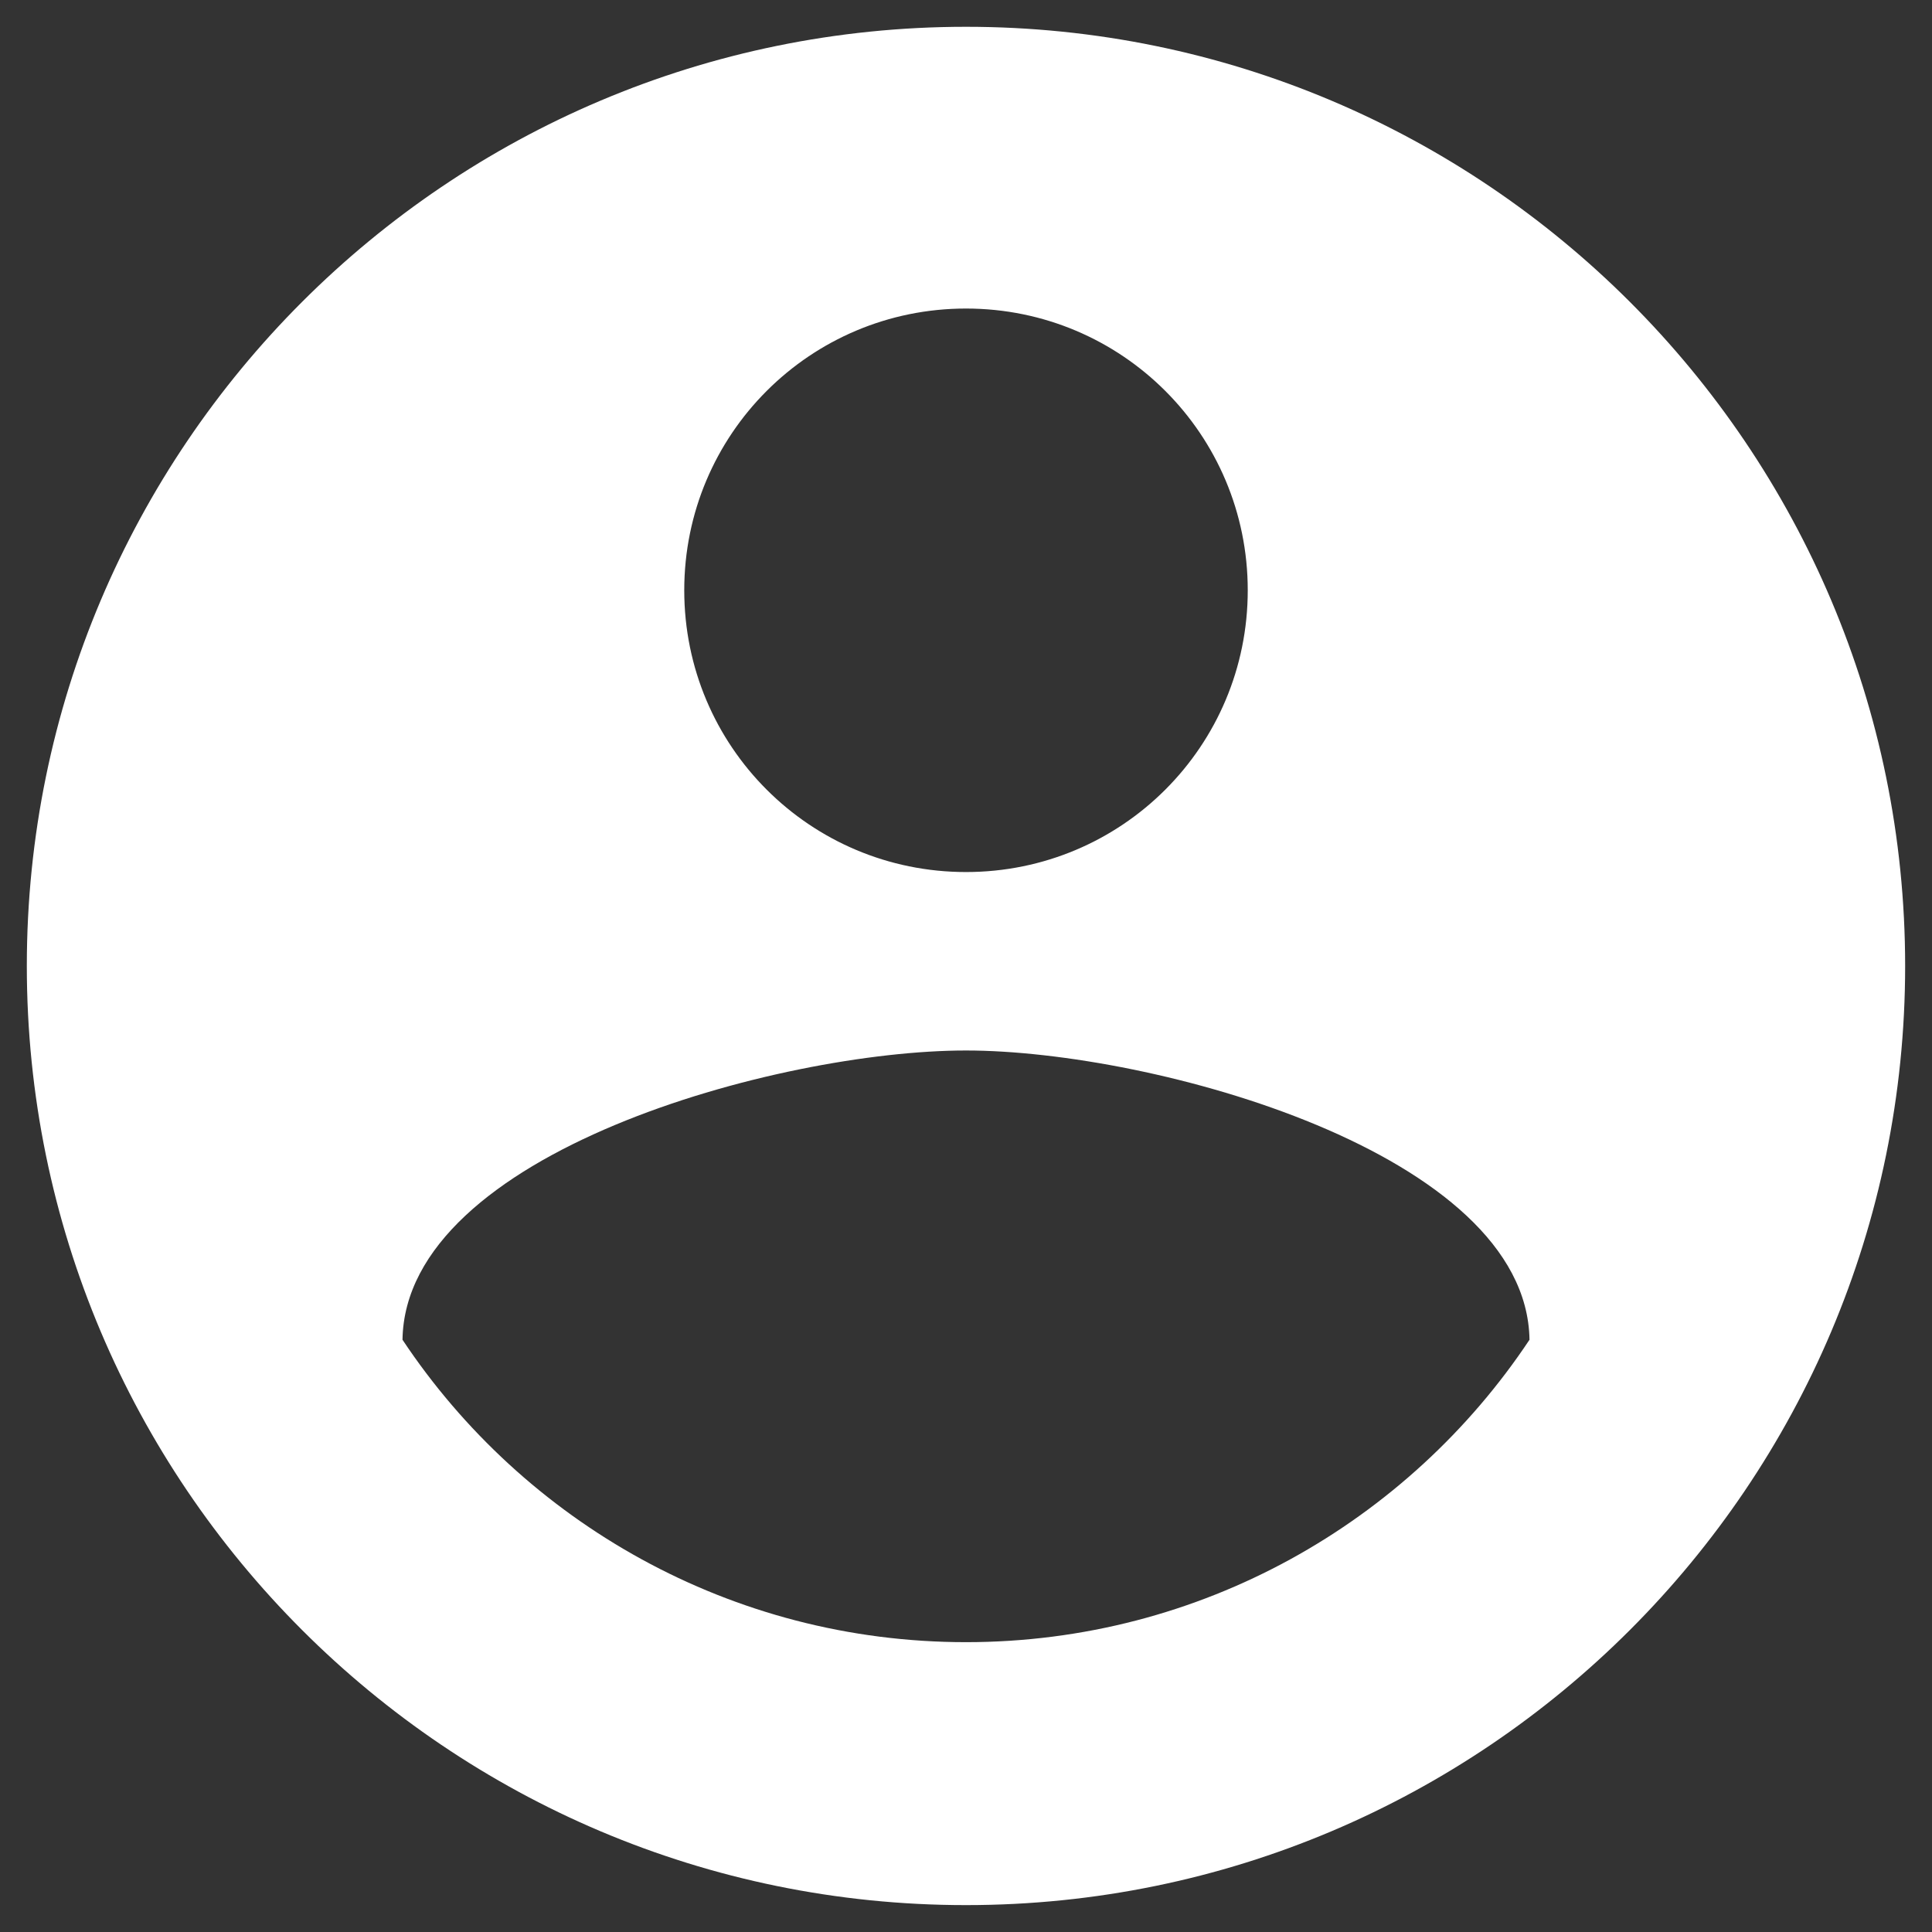 <svg xmlns:xlink="http://www.w3.org/1999/xlink" xmlns="http://www.w3.org/2000/svg" width="60" height="60" viewBox="0 0 60 60" fill="none"><rect x="0" y="0" width="60" height="60" fill="#333333" stroke="none"/><path d="M30 0.832C13.9 0.832 0.833 13.899 0.833 29.999C0.833 46.099 13.9 59.165 30 59.165C46.1 59.165 59.166 46.099 59.166 29.999C59.166 13.899 46.1 0.832 30 0.832ZM30 9.582C34.841 9.582 38.75 13.49 38.75 18.332C38.75 23.174 34.841 27.082 30 27.082C25.158 27.082 21.25 23.174 21.25 18.332C21.25 13.49 25.158 9.582 30 9.582ZM30 50.999C22.708 50.999 16.262 47.265 12.5 41.607C12.587 35.803 24.166 32.624 30 32.624C35.804 32.624 47.412 35.803 47.5 41.607C43.737 47.265 37.291 50.999 30 50.999Z" fill="white"></path></svg>